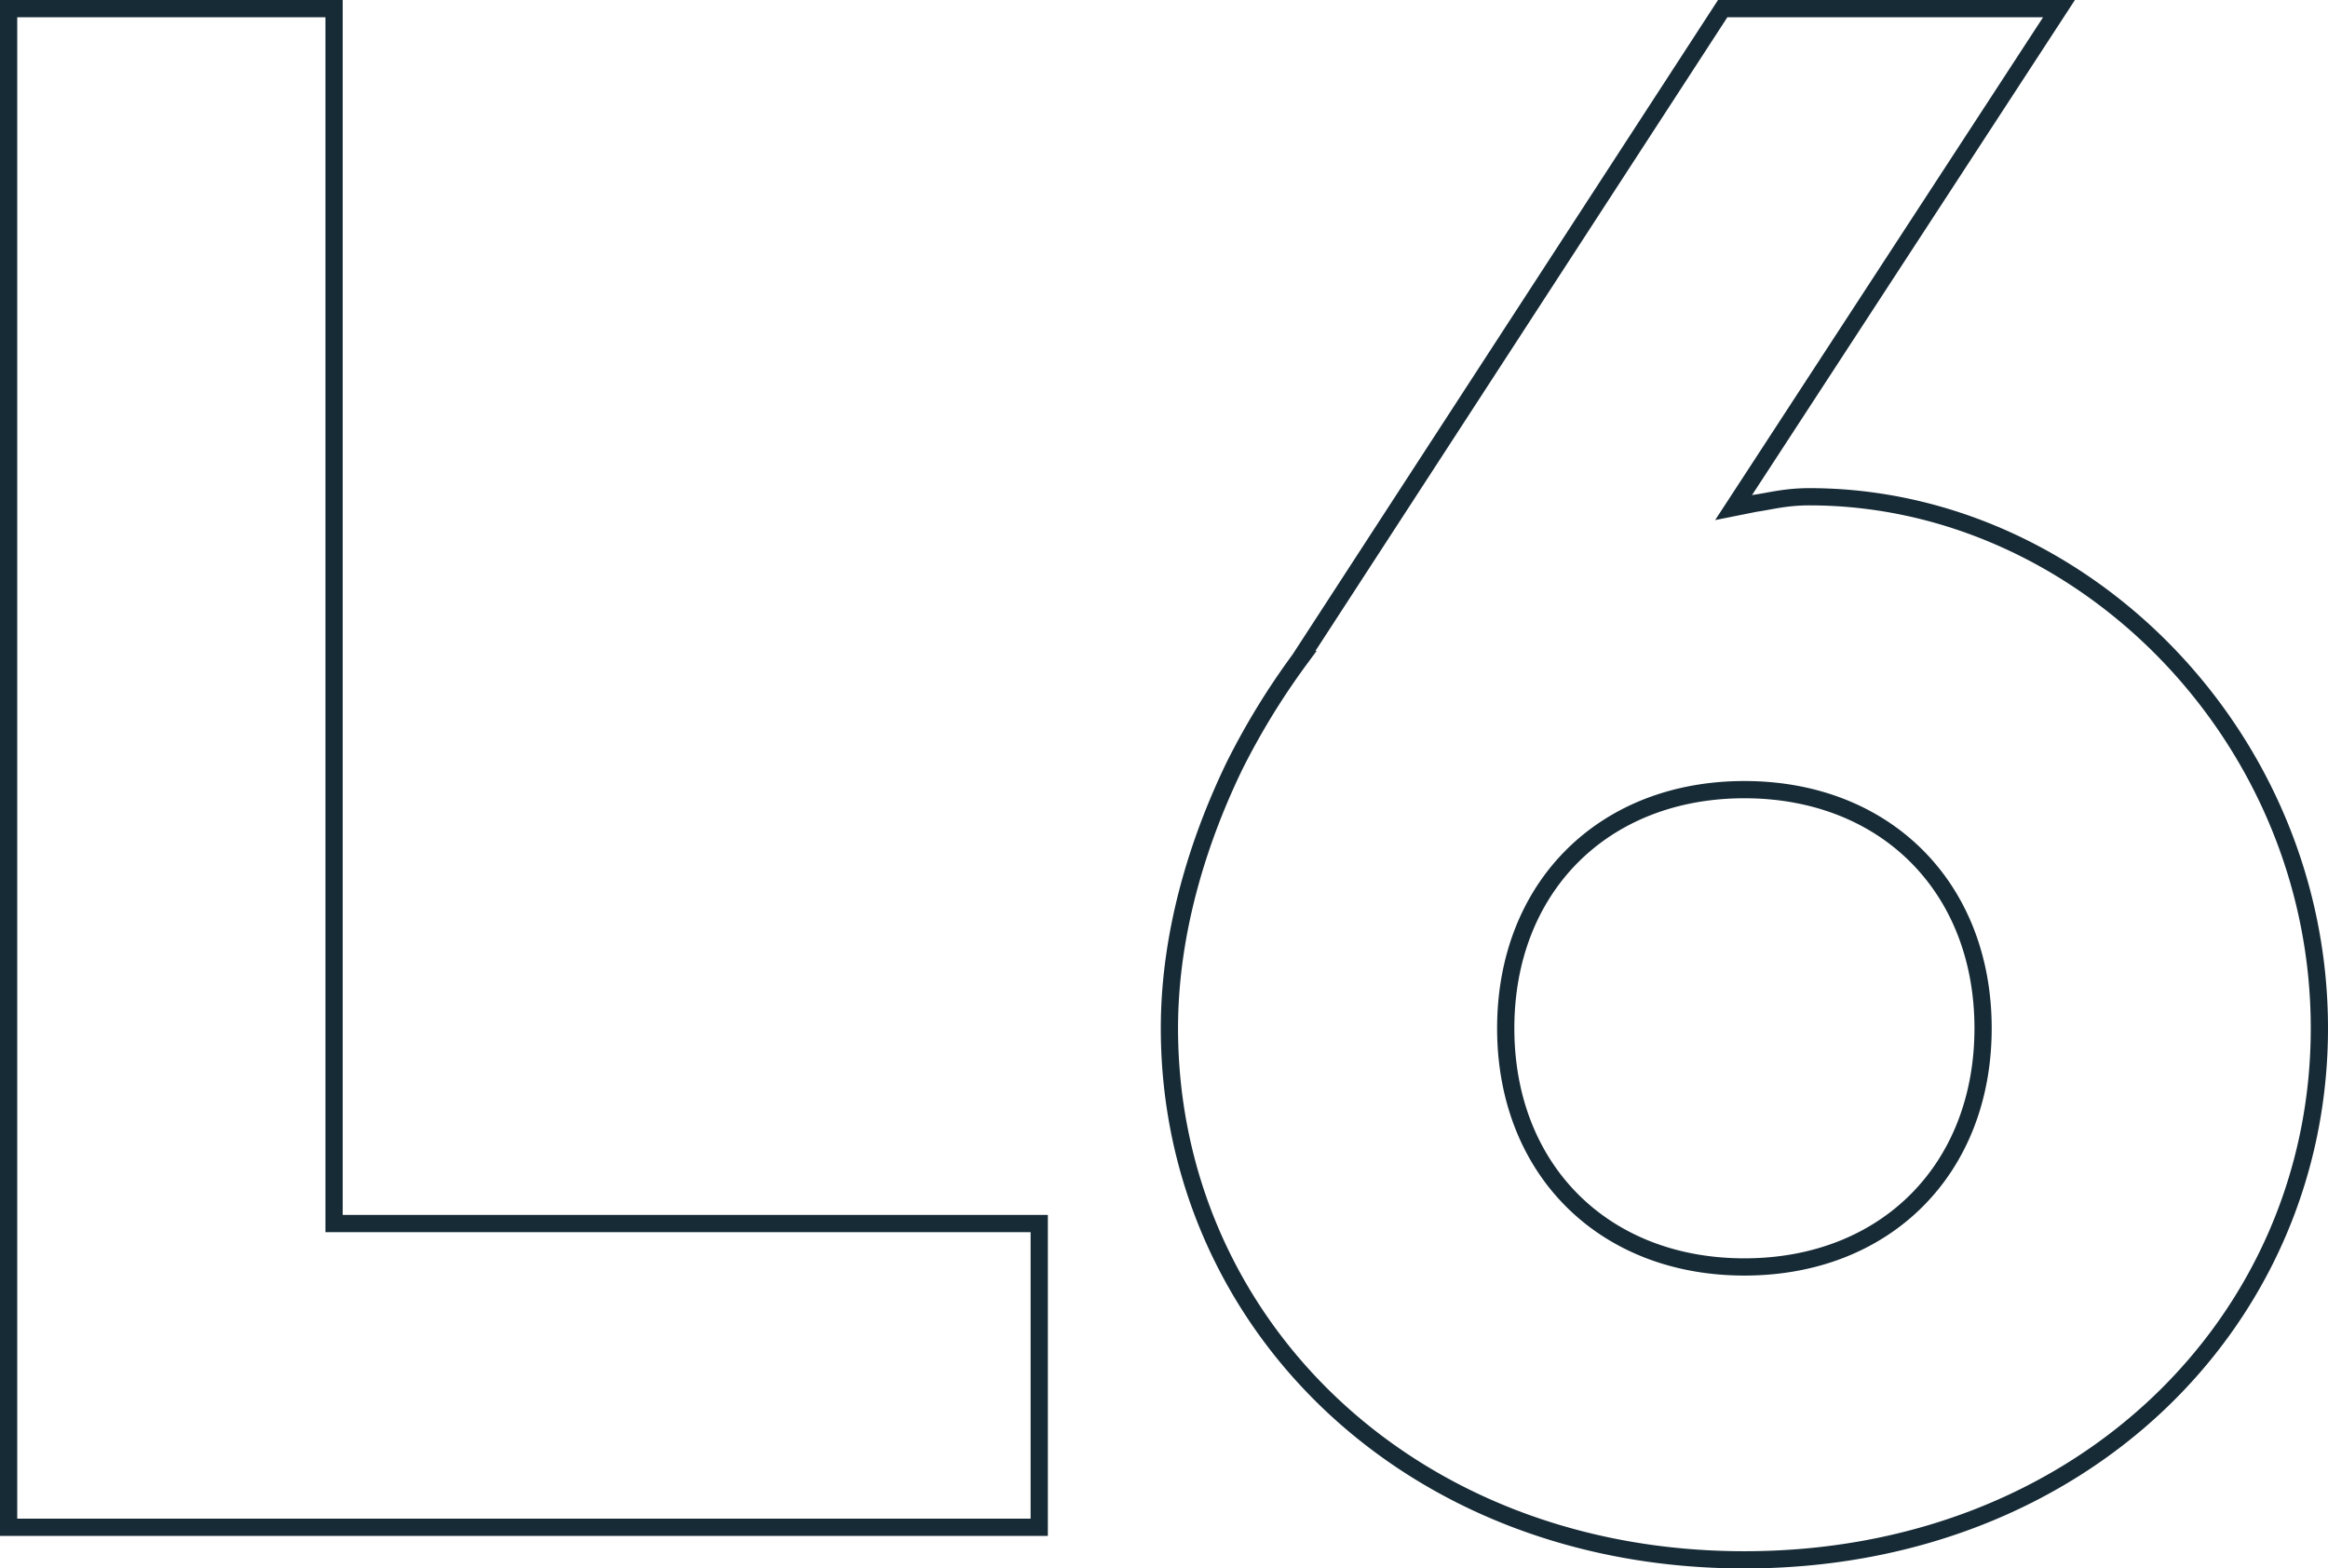 <svg xmlns="http://www.w3.org/2000/svg" width="1620.671" height="1092" viewBox="0 0 1620.671 1092">
  <g id="level-number-6" transform="translate(978.681 13760)">
    <path id="Path_19335" data-name="Path 19335" d="M90,357.343H807.482V145.874H316.573V-700H90Zm898.741-604.2a508.656,508.656,0,0,0-45.315,74.014C920.769-126.014,898.112-61.063,898.112,9.93c0,203.916,166.154,370.07,400.28,370.07s400.28-166.154,400.28-370.07-166.154-370.07-354.965-370.07c-16.615,0-27.189,3.021-37.762,4.531l-15.1,3.021L1517.412-700H1283.286Zm309.65,422.937c-98.182,0-166.154-67.972-166.154-166.154s67.972-166.154,166.154-166.154S1464.545-88.252,1464.545,9.93,1396.573,176.084,1298.391,176.084Z" transform="translate(-1062.681 -13054)" fill="none" stroke="#172b36" stroke-width="12"/>
  </g>
</svg>
